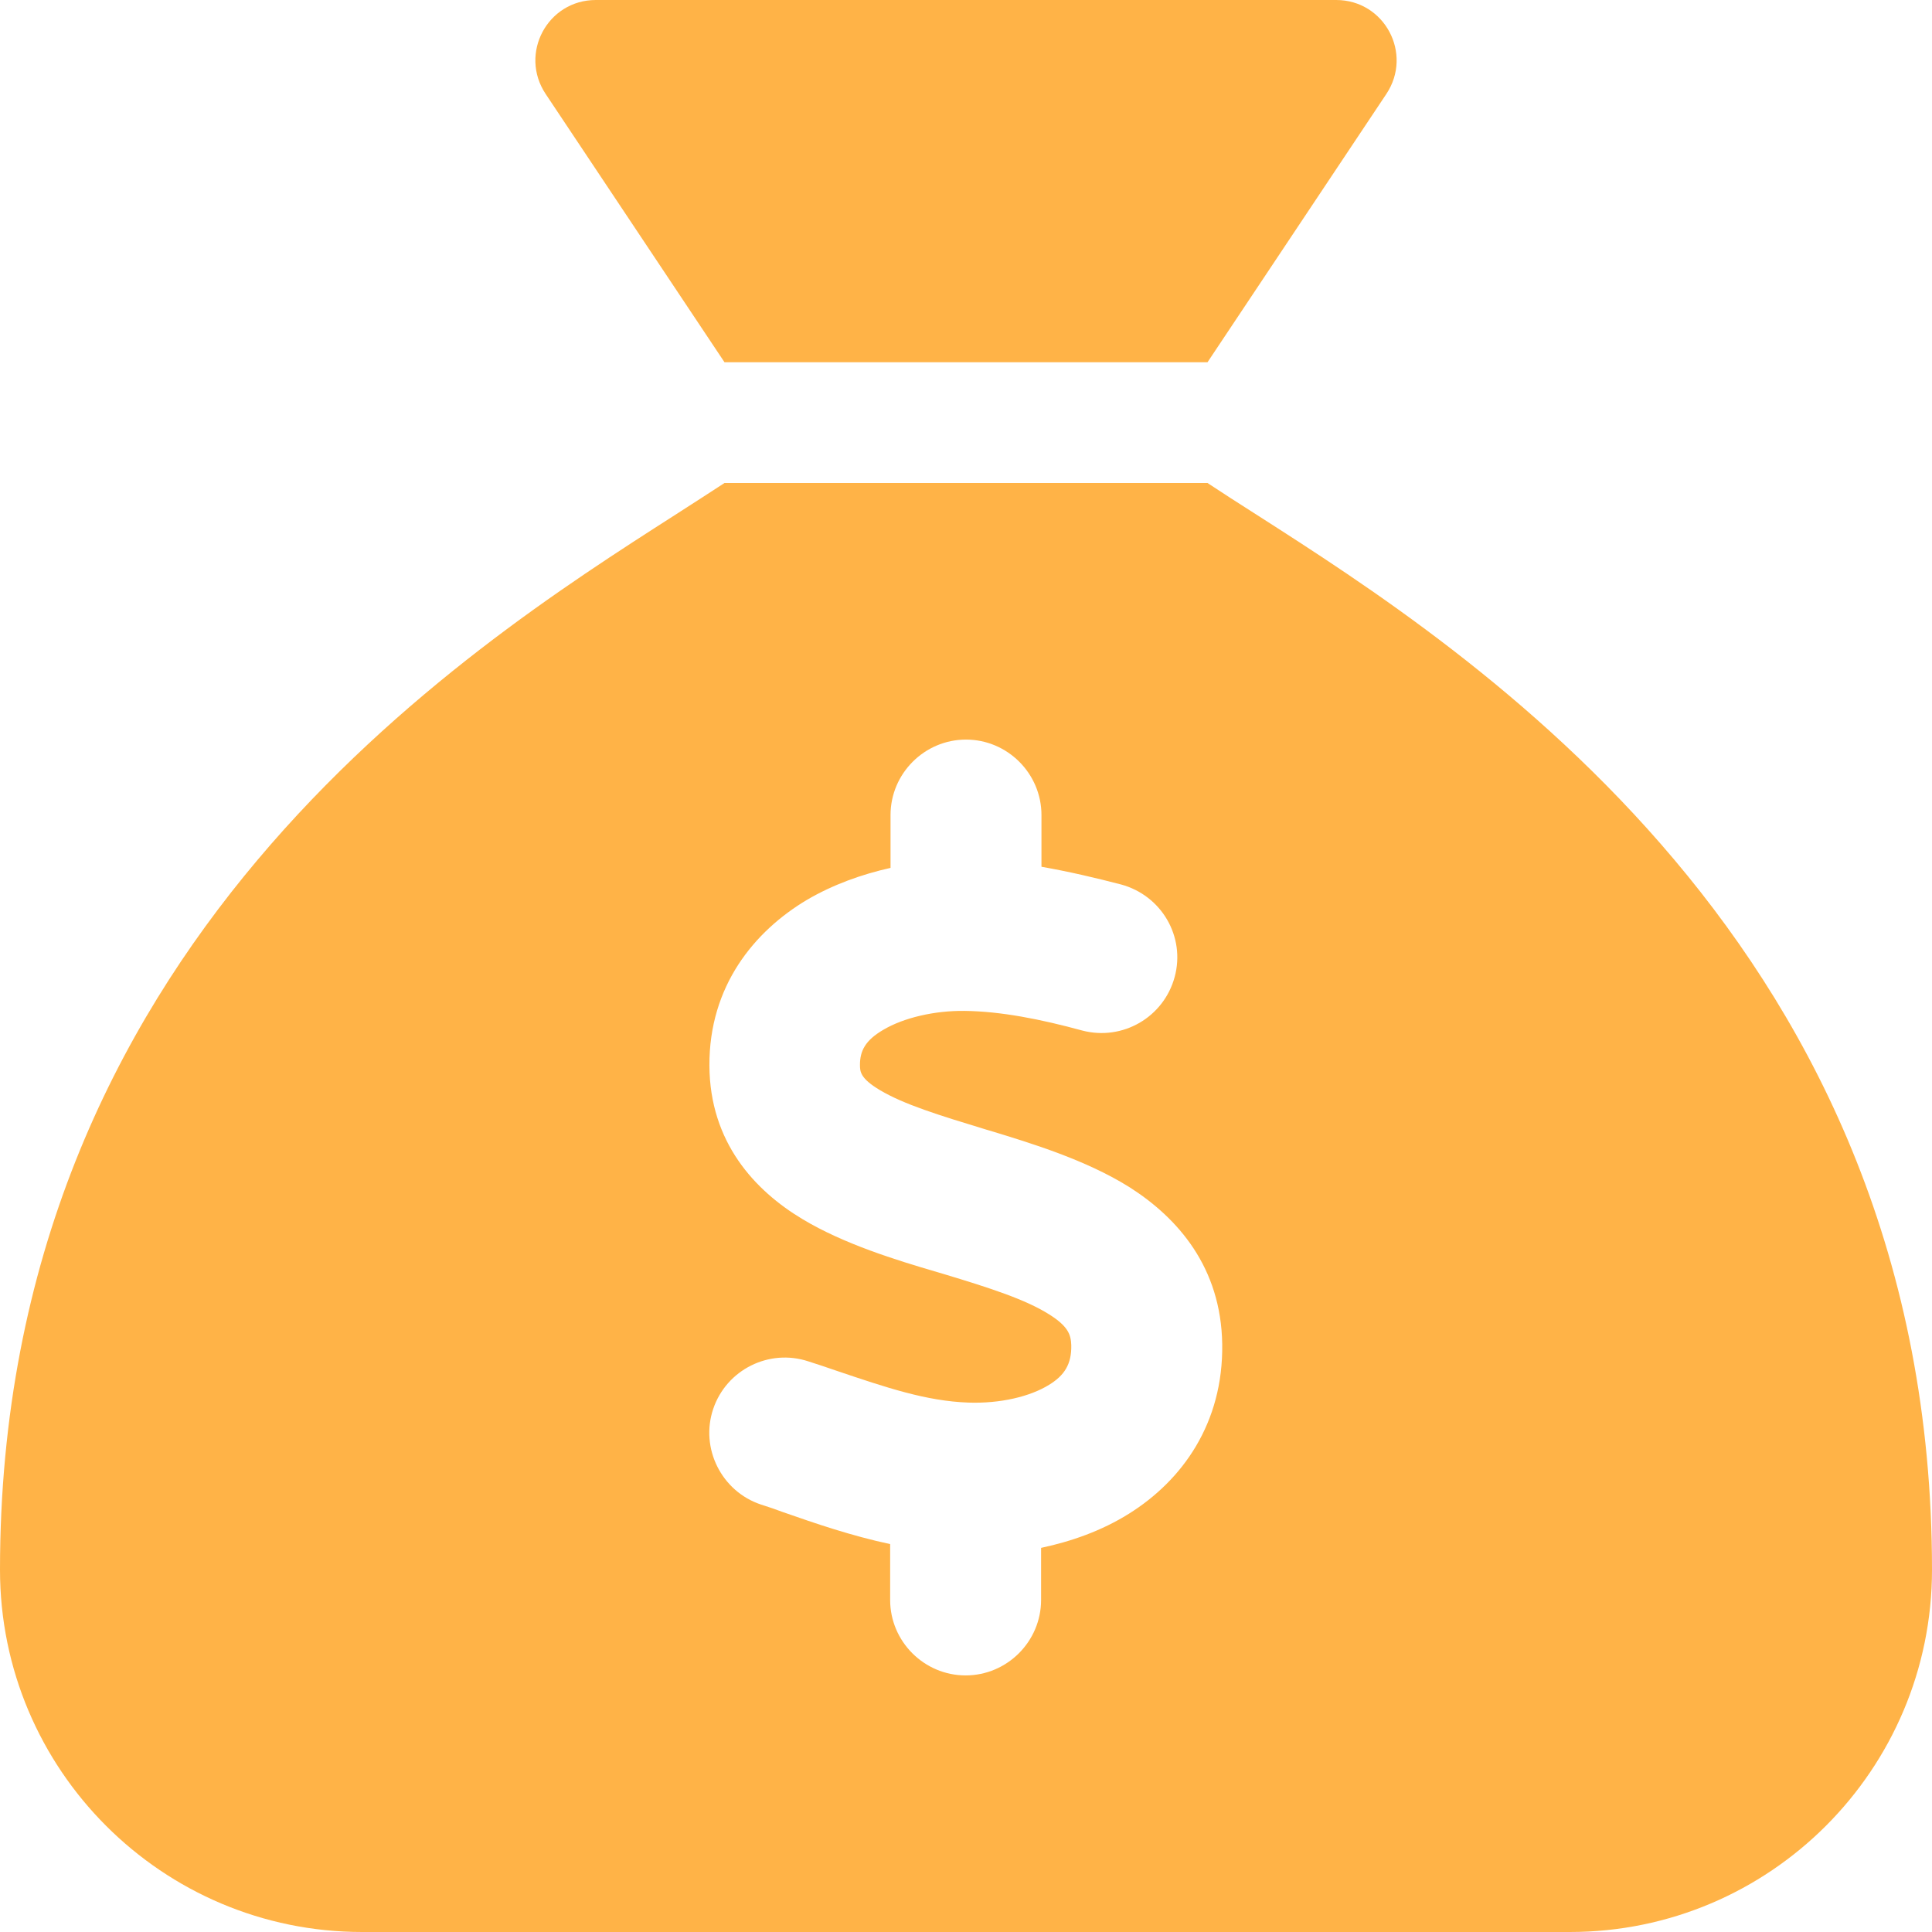 <svg width="196" height="196" viewBox="0 0 196 196" fill="none" xmlns="http://www.w3.org/2000/svg">
<g id="sack-dollar-solid 1" clip-path="url(#clip0_2_49)">
<path id="Vector" d="M122.5 36.75H73.5L55.355 9.532C52.637 5.436 55.546 0 60.446 0H135.554C140.454 0 143.363 5.436 140.645 9.532L122.5 36.75ZM73.5 49H122.5C123.955 49.957 125.601 51.029 127.477 52.216C149.182 66.112 196 96.048 196 159.25C196 179.539 179.539 196 159.25 196H36.75C16.461 196 0 179.539 0 159.25C0 96.048 46.818 66.112 68.523 52.216C70.361 51.029 72.045 49.957 73.5 49ZM105.656 82.688C105.656 78.477 102.211 75.031 98 75.031C93.789 75.031 90.344 78.477 90.344 82.688V88.047C87.434 88.698 84.525 89.731 81.845 91.301C76.524 94.478 71.93 100.029 71.969 108.106C72.007 115.877 76.562 120.777 81.424 123.687C85.635 126.213 90.88 127.821 95.052 129.046L95.703 129.238C100.527 130.692 104.048 131.841 106.422 133.334C108.374 134.559 108.642 135.401 108.68 136.473C108.719 138.387 107.991 139.535 106.422 140.492C104.508 141.679 101.484 142.406 98.23 142.291C93.981 142.138 89.999 140.798 84.793 139.038C83.912 138.731 82.994 138.425 82.037 138.119C78.017 136.779 73.691 138.961 72.352 142.942C71.012 146.923 73.194 151.288 77.175 152.627C77.902 152.857 78.706 153.125 79.51 153.431C82.688 154.541 86.362 155.805 90.305 156.647V162.312C90.305 166.523 93.751 169.969 97.962 169.969C102.173 169.969 105.618 166.523 105.618 162.312V157.03C108.68 156.379 111.743 155.307 114.499 153.584C119.973 150.177 124.108 144.359 123.993 136.358C123.878 128.587 119.514 123.572 114.576 120.433C110.173 117.677 104.661 115.992 100.373 114.691L100.105 114.614C95.206 113.121 91.722 112.049 89.272 110.595C87.281 109.408 87.243 108.719 87.243 108.03C87.243 106.613 87.779 105.541 89.616 104.47C91.684 103.245 94.823 102.517 97.847 102.555C101.522 102.594 105.58 103.398 109.791 104.546C113.887 105.618 118.059 103.206 119.17 99.11C120.28 95.014 117.83 90.841 113.734 89.731C111.245 89.081 108.489 88.43 105.656 87.932V82.688Z" fill="#FFB347"/>
</g>
<defs>
<clipPath id="clip0_2_49">
<rect width="196" height="196" fill="white"/>
</clipPath>
</defs>
</svg>
